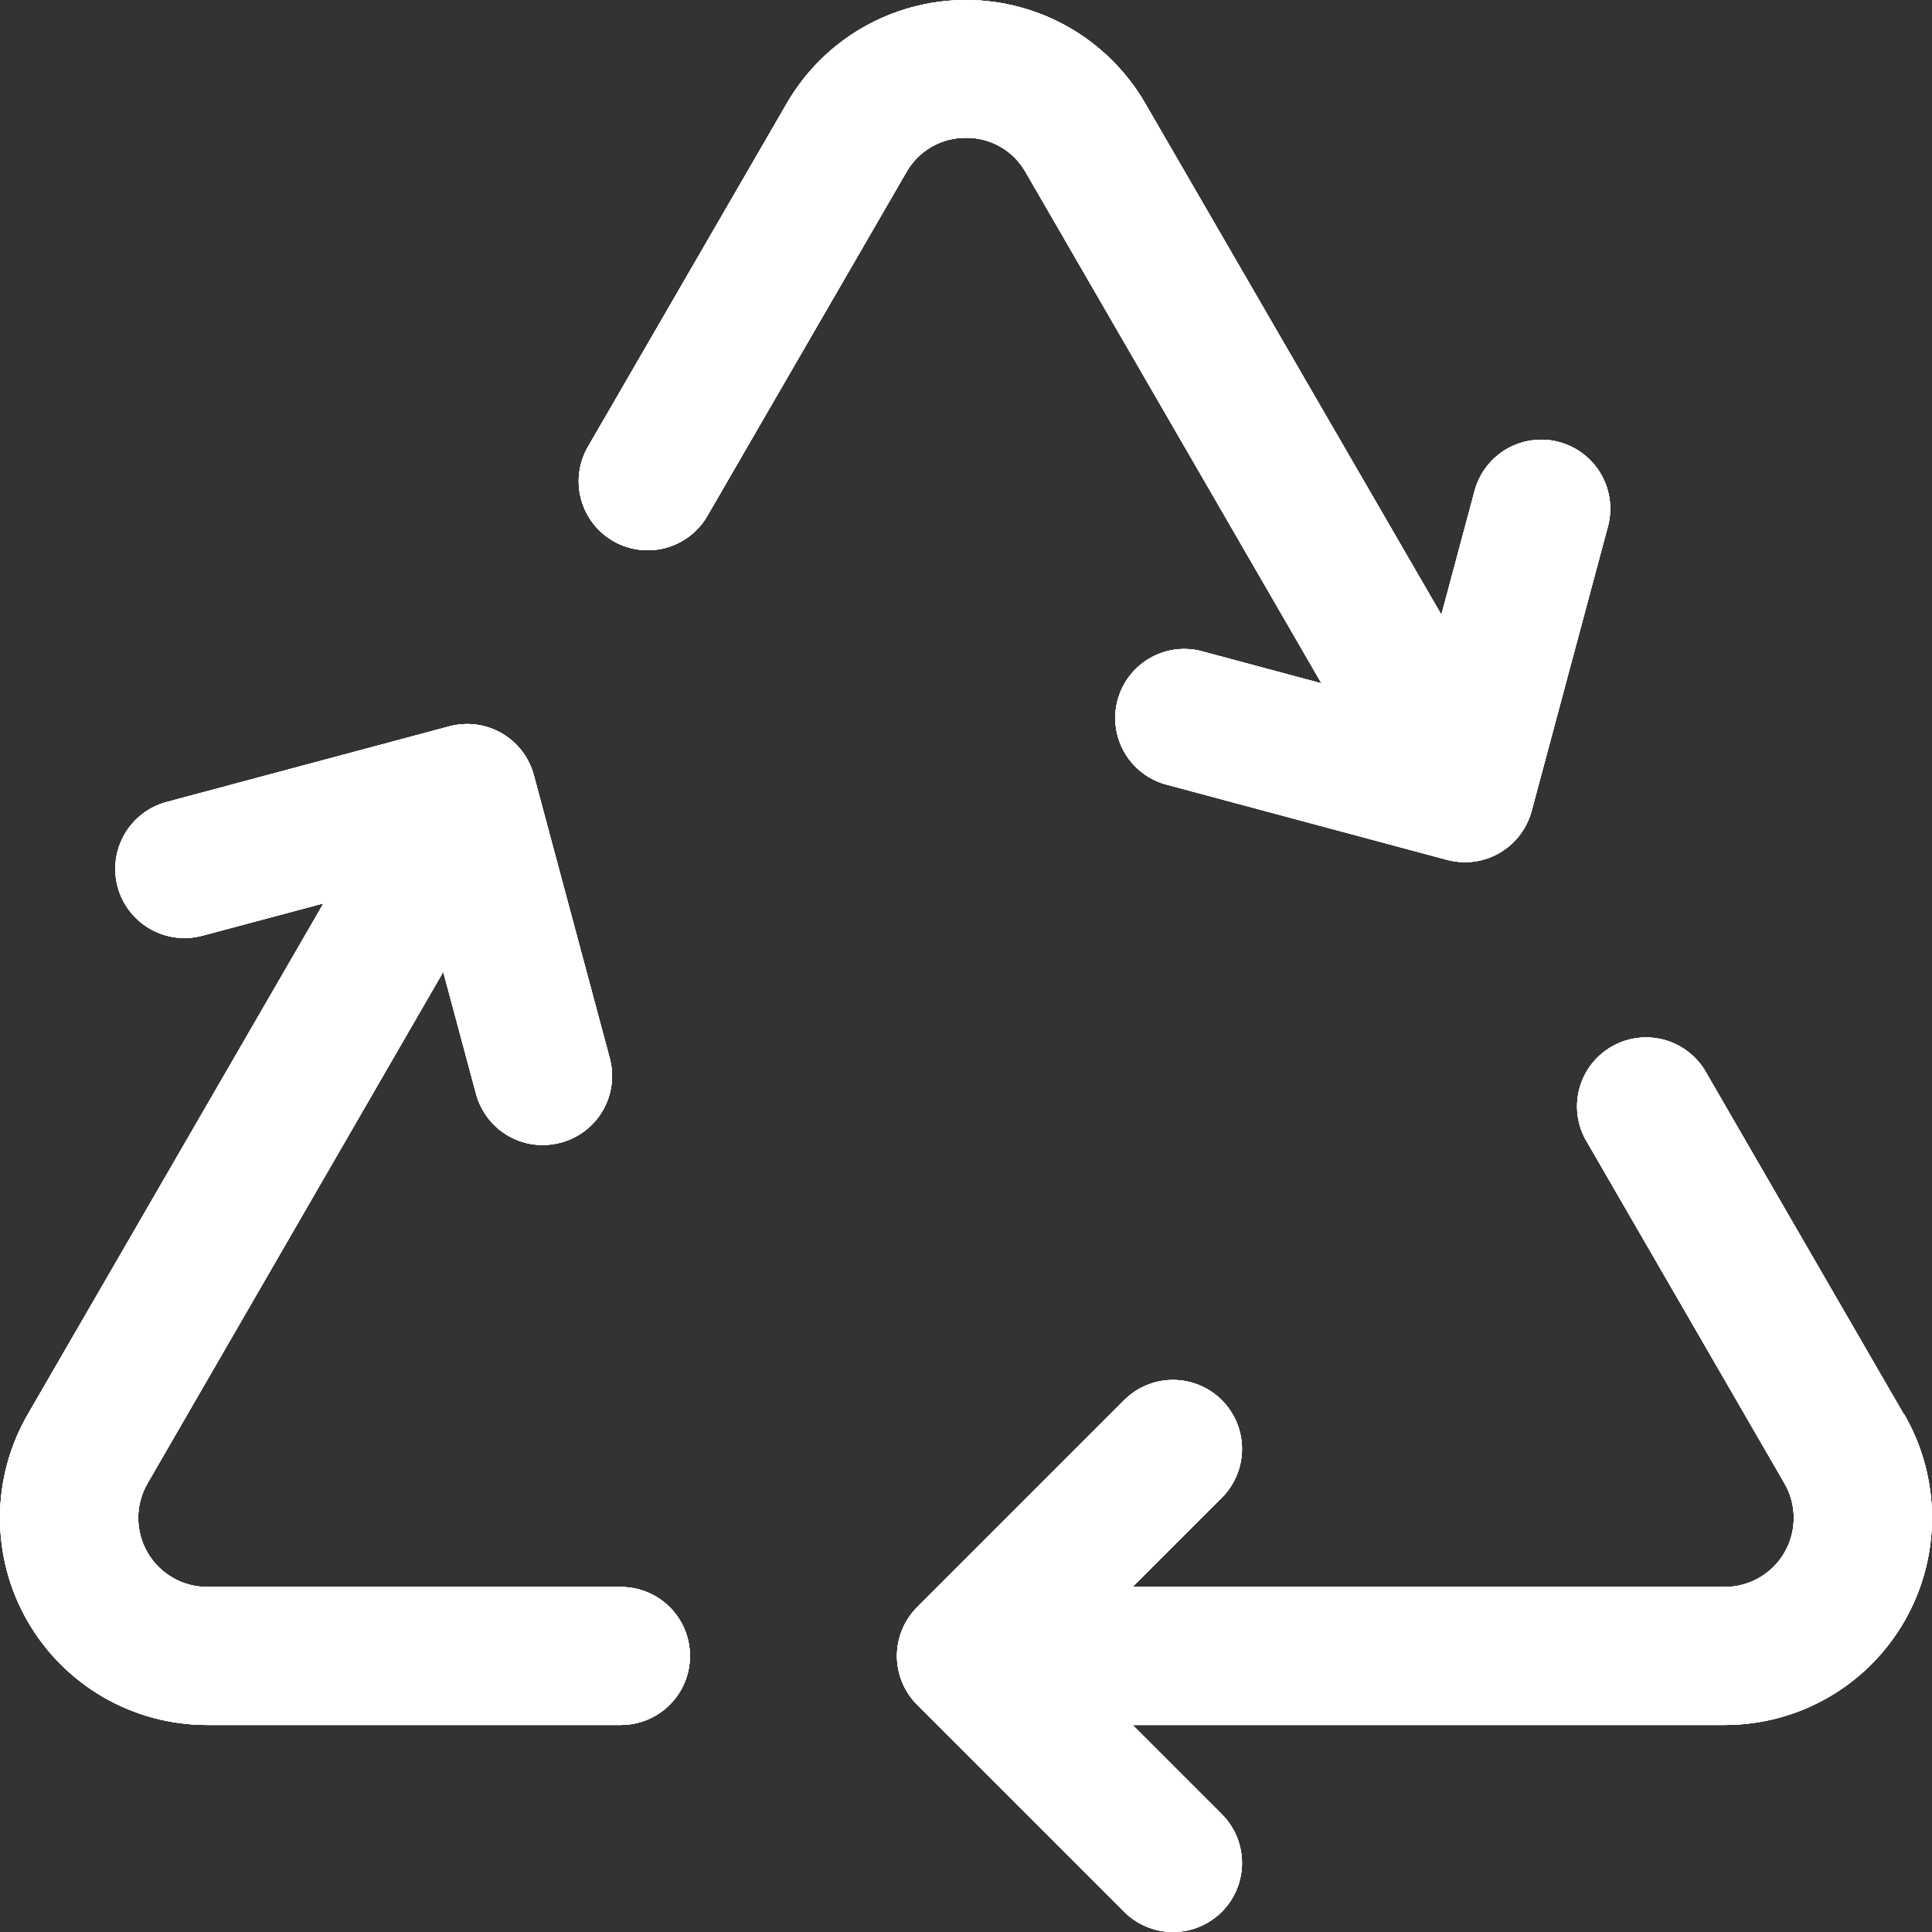 <?xml version="1.0" encoding="UTF-8"?> <svg xmlns="http://www.w3.org/2000/svg" width="88" height="88" viewBox="0 0 88 88" fill="none"><rect x="0" y="0" width="88" height="88" fill="#333333" stroke="none"/><path d="M31.427 75.427C31.427 76.26 31.096 77.06 30.506 77.649C29.917 78.239 29.117 78.57 28.284 78.57H9.424C7.769 78.569 6.144 78.133 4.711 77.305C3.278 76.477 2.089 75.286 1.262 73.853C0.435 72.419 -0 70.794 1.09421e-07 69.139C0 67.484 0.436 65.859 1.263 64.426L14.736 41.146L9.216 42.62C8.816 42.727 8.399 42.754 7.989 42.699C7.578 42.645 7.183 42.51 6.824 42.303C6.101 41.884 5.573 41.196 5.357 40.388C5.142 39.581 5.256 38.72 5.674 37.997C6.093 37.273 6.782 36.745 7.589 36.53L20.465 33.084C20.864 32.977 21.28 32.95 21.689 33.004C22.099 33.058 22.493 33.192 22.851 33.398C23.208 33.605 23.522 33.88 23.773 34.207C24.024 34.535 24.209 34.909 24.315 35.308L27.769 48.183C27.878 48.584 27.907 49.002 27.853 49.414C27.8 49.826 27.665 50.223 27.457 50.582C27.249 50.942 26.972 51.257 26.642 51.508C26.312 51.76 25.935 51.944 25.533 52.049C25.266 52.119 24.992 52.154 24.716 52.155C24.025 52.155 23.353 51.926 22.804 51.505C22.256 51.084 21.862 50.493 21.683 49.825L20.19 44.266L6.717 67.569C6.442 68.046 6.296 68.586 6.296 69.137C6.295 69.687 6.439 70.228 6.713 70.706C6.987 71.183 7.382 71.58 7.858 71.857C8.333 72.134 8.874 72.281 9.424 72.284H28.284C29.117 72.284 29.917 72.615 30.506 73.204C31.096 73.794 31.427 74.593 31.427 75.427ZM86.721 64.426L77.629 48.71C77.194 48.026 76.512 47.536 75.724 47.343C74.937 47.15 74.105 47.269 73.403 47.675C72.701 48.08 72.183 48.742 71.958 49.52C71.732 50.299 71.815 51.135 72.191 51.853L81.283 67.569C81.558 68.046 81.704 68.586 81.704 69.137C81.705 69.687 81.561 70.228 81.287 70.706C81.013 71.183 80.618 71.58 80.142 71.857C79.667 72.134 79.126 72.281 78.576 72.284H51.587L55.65 68.221C56.239 67.632 56.571 66.832 56.572 65.999C56.572 65.165 56.241 64.365 55.652 63.775C55.062 63.186 54.263 62.854 53.429 62.854C52.596 62.853 51.796 63.184 51.206 63.773L41.776 73.203C41.484 73.495 41.252 73.842 41.094 74.223C40.936 74.605 40.854 75.014 40.854 75.427C40.854 75.84 40.936 76.249 41.094 76.63C41.252 77.012 41.484 77.359 41.776 77.651L51.206 87.08C51.498 87.372 51.845 87.603 52.226 87.761C52.608 87.919 53.016 88 53.429 88C53.842 88 54.251 87.918 54.632 87.76C55.014 87.602 55.36 87.37 55.652 87.078C55.944 86.786 56.175 86.44 56.333 86.058C56.49 85.677 56.572 85.268 56.572 84.855C56.571 84.442 56.49 84.034 56.332 83.652C56.173 83.271 55.942 82.924 55.65 82.633L51.587 78.57H78.576C80.231 78.569 81.856 78.133 83.289 77.305C84.722 76.477 85.911 75.286 86.738 73.853C87.565 72.419 88 70.794 88 69.139C88 67.484 87.564 65.859 86.737 64.426H86.721ZM44 6.276C44.552 6.271 45.096 6.414 45.575 6.69C46.053 6.967 46.448 7.367 46.719 7.848L60.192 31.127L54.66 29.642C53.864 29.456 53.028 29.586 52.327 30.006C51.626 30.425 51.116 31.101 50.905 31.89C50.694 32.68 50.798 33.52 51.196 34.234C51.594 34.947 52.255 35.477 53.037 35.712L65.916 39.166C66.182 39.236 66.455 39.272 66.73 39.272C67.421 39.272 68.093 39.043 68.641 38.622C69.19 38.2 69.584 37.61 69.763 36.942L73.217 24.059C73.335 23.657 73.372 23.235 73.325 22.818C73.278 22.402 73.148 21.998 72.943 21.633C72.738 21.267 72.462 20.946 72.131 20.689C71.799 20.431 71.42 20.243 71.015 20.134C70.61 20.026 70.188 19.999 69.772 20.057C69.357 20.114 68.957 20.254 68.596 20.468C68.236 20.682 67.922 20.966 67.673 21.304C67.424 21.641 67.245 22.025 67.146 22.433L65.653 28L52.161 4.705C51.332 3.274 50.142 2.086 48.71 1.26C47.278 0.435 45.653 0 44 0C42.347 0 40.722 0.435 39.29 1.26C37.858 2.086 36.668 3.274 35.839 4.705L26.739 20.421C26.349 21.141 26.254 21.985 26.477 22.774C26.699 23.562 27.22 24.233 27.93 24.643C28.639 25.052 29.48 25.169 30.275 24.968C31.069 24.766 31.753 24.262 32.181 23.564L41.281 7.848C41.552 7.367 41.947 6.967 42.425 6.69C42.904 6.414 43.448 6.271 44 6.276Z" fill="white"></path><path d="M31.427 75.427C31.427 76.26 31.096 77.06 30.506 77.649C29.917 78.239 29.117 78.57 28.284 78.57H9.424C7.769 78.569 6.144 78.133 4.711 77.305C3.278 76.477 2.089 75.286 1.262 73.853C0.435 72.419 -0 70.794 1.09421e-07 69.139C0 67.484 0.436 65.859 1.263 64.426L14.736 41.146L9.216 42.62C8.816 42.727 8.399 42.754 7.989 42.699C7.578 42.645 7.183 42.51 6.824 42.303C6.101 41.884 5.573 41.196 5.357 40.388C5.142 39.581 5.256 38.72 5.674 37.997C6.093 37.273 6.782 36.745 7.589 36.53L20.465 33.084C20.864 32.977 21.28 32.95 21.689 33.004C22.099 33.058 22.493 33.192 22.851 33.398C23.208 33.605 23.522 33.88 23.773 34.207C24.024 34.535 24.209 34.909 24.315 35.308L27.769 48.183C27.878 48.584 27.907 49.002 27.853 49.414C27.8 49.826 27.665 50.223 27.457 50.582C27.249 50.942 26.972 51.257 26.642 51.508C26.312 51.76 25.935 51.944 25.533 52.049C25.266 52.119 24.992 52.154 24.716 52.155C24.025 52.155 23.353 51.926 22.804 51.505C22.256 51.084 21.862 50.493 21.683 49.825L20.19 44.266L6.717 67.569C6.442 68.046 6.296 68.586 6.296 69.137C6.295 69.687 6.439 70.228 6.713 70.706C6.987 71.183 7.382 71.58 7.858 71.857C8.333 72.134 8.874 72.281 9.424 72.284H28.284C29.117 72.284 29.917 72.615 30.506 73.204C31.096 73.794 31.427 74.593 31.427 75.427ZM86.721 64.426L77.629 48.71C77.194 48.026 76.512 47.536 75.724 47.343C74.937 47.15 74.105 47.269 73.403 47.675C72.701 48.08 72.183 48.742 71.958 49.52C71.732 50.299 71.815 51.135 72.191 51.853L81.283 67.569C81.558 68.046 81.704 68.586 81.704 69.137C81.705 69.687 81.561 70.228 81.287 70.706C81.013 71.183 80.618 71.58 80.142 71.857C79.667 72.134 79.126 72.281 78.576 72.284H51.587L55.65 68.221C56.239 67.632 56.571 66.832 56.572 65.999C56.572 65.165 56.241 64.365 55.652 63.775C55.062 63.186 54.263 62.854 53.429 62.854C52.596 62.853 51.796 63.184 51.206 63.773L41.776 73.203C41.484 73.495 41.252 73.842 41.094 74.223C40.936 74.605 40.854 75.014 40.854 75.427C40.854 75.84 40.936 76.249 41.094 76.63C41.252 77.012 41.484 77.359 41.776 77.651L51.206 87.08C51.498 87.372 51.845 87.603 52.226 87.761C52.608 87.919 53.016 88 53.429 88C53.842 88 54.251 87.918 54.632 87.76C55.014 87.602 55.36 87.37 55.652 87.078C55.944 86.786 56.175 86.44 56.333 86.058C56.49 85.677 56.572 85.268 56.572 84.855C56.571 84.442 56.49 84.034 56.332 83.652C56.173 83.271 55.942 82.924 55.65 82.633L51.587 78.57H78.576C80.231 78.569 81.856 78.133 83.289 77.305C84.722 76.477 85.911 75.286 86.738 73.853C87.565 72.419 88 70.794 88 69.139C88 67.484 87.564 65.859 86.737 64.426H86.721ZM44 6.276C44.552 6.271 45.096 6.414 45.575 6.69C46.053 6.967 46.448 7.367 46.719 7.848L60.192 31.127L54.66 29.642C53.864 29.456 53.028 29.586 52.327 30.006C51.626 30.425 51.116 31.101 50.905 31.89C50.694 32.68 50.798 33.52 51.196 34.234C51.594 34.947 52.255 35.477 53.037 35.712L65.916 39.166C66.182 39.236 66.455 39.272 66.73 39.272C67.421 39.272 68.093 39.043 68.641 38.622C69.19 38.2 69.584 37.61 69.763 36.942L73.217 24.059C73.335 23.657 73.372 23.235 73.325 22.818C73.278 22.402 73.148 21.998 72.943 21.633C72.738 21.267 72.462 20.946 72.131 20.689C71.799 20.431 71.42 20.243 71.015 20.134C70.61 20.026 70.188 19.999 69.772 20.057C69.357 20.114 68.957 20.254 68.596 20.468C68.236 20.682 67.922 20.966 67.673 21.304C67.424 21.641 67.245 22.025 67.146 22.433L65.653 28L52.161 4.705C51.332 3.274 50.142 2.086 48.71 1.26C47.278 0.435 45.653 0 44 0C42.347 0 40.722 0.435 39.29 1.26C37.858 2.086 36.668 3.274 35.839 4.705L26.739 20.421C26.349 21.141 26.254 21.985 26.477 22.774C26.699 23.562 27.22 24.233 27.93 24.643C28.639 25.052 29.48 25.169 30.275 24.968C31.069 24.766 31.753 24.262 32.181 23.564L41.281 7.848C41.552 7.367 41.947 6.967 42.425 6.69C42.904 6.414 43.448 6.271 44 6.276Z" fill="white"></path><path d="M31.427 75.427C31.427 76.26 31.096 77.06 30.506 77.649C29.917 78.239 29.117 78.57 28.284 78.57H9.424C7.769 78.569 6.144 78.133 4.711 77.305C3.278 76.477 2.089 75.286 1.262 73.853C0.435 72.419 -0 70.794 1.09421e-07 69.139C0 67.484 0.436 65.859 1.263 64.426L14.736 41.146L9.216 42.62C8.816 42.727 8.399 42.754 7.989 42.699C7.578 42.645 7.183 42.51 6.824 42.303C6.101 41.884 5.573 41.196 5.357 40.388C5.142 39.581 5.256 38.72 5.674 37.997C6.093 37.273 6.782 36.745 7.589 36.53L20.465 33.084C20.864 32.977 21.28 32.95 21.689 33.004C22.099 33.058 22.493 33.192 22.851 33.398C23.208 33.605 23.522 33.88 23.773 34.207C24.024 34.535 24.209 34.909 24.315 35.308L27.769 48.183C27.878 48.584 27.907 49.002 27.853 49.414C27.8 49.826 27.665 50.223 27.457 50.582C27.249 50.942 26.972 51.257 26.642 51.508C26.312 51.76 25.935 51.944 25.533 52.049C25.266 52.119 24.992 52.154 24.716 52.155C24.025 52.155 23.353 51.926 22.804 51.505C22.256 51.084 21.862 50.493 21.683 49.825L20.19 44.266L6.717 67.569C6.442 68.046 6.296 68.586 6.296 69.137C6.295 69.687 6.439 70.228 6.713 70.706C6.987 71.183 7.382 71.58 7.858 71.857C8.333 72.134 8.874 72.281 9.424 72.284H28.284C29.117 72.284 29.917 72.615 30.506 73.204C31.096 73.794 31.427 74.593 31.427 75.427ZM86.721 64.426L77.629 48.71C77.194 48.026 76.512 47.536 75.724 47.343C74.937 47.15 74.105 47.269 73.403 47.675C72.701 48.08 72.183 48.742 71.958 49.52C71.732 50.299 71.815 51.135 72.191 51.853L81.283 67.569C81.558 68.046 81.704 68.586 81.704 69.137C81.705 69.687 81.561 70.228 81.287 70.706C81.013 71.183 80.618 71.58 80.142 71.857C79.667 72.134 79.126 72.281 78.576 72.284H51.587L55.65 68.221C56.239 67.632 56.571 66.832 56.572 65.999C56.572 65.165 56.241 64.365 55.652 63.775C55.062 63.186 54.263 62.854 53.429 62.854C52.596 62.853 51.796 63.184 51.206 63.773L41.776 73.203C41.484 73.495 41.252 73.842 41.094 74.223C40.936 74.605 40.854 75.014 40.854 75.427C40.854 75.84 40.936 76.249 41.094 76.63C41.252 77.012 41.484 77.359 41.776 77.651L51.206 87.08C51.498 87.372 51.845 87.603 52.226 87.761C52.608 87.919 53.016 88 53.429 88C53.842 88 54.251 87.918 54.632 87.76C55.014 87.602 55.36 87.37 55.652 87.078C55.944 86.786 56.175 86.44 56.333 86.058C56.49 85.677 56.572 85.268 56.572 84.855C56.571 84.442 56.49 84.034 56.332 83.652C56.173 83.271 55.942 82.924 55.65 82.633L51.587 78.57H78.576C80.231 78.569 81.856 78.133 83.289 77.305C84.722 76.477 85.911 75.286 86.738 73.853C87.565 72.419 88 70.794 88 69.139C88 67.484 87.564 65.859 86.737 64.426H86.721ZM44 6.276C44.552 6.271 45.096 6.414 45.575 6.69C46.053 6.967 46.448 7.367 46.719 7.848L60.192 31.127L54.66 29.642C53.864 29.456 53.028 29.586 52.327 30.006C51.626 30.425 51.116 31.101 50.905 31.89C50.694 32.68 50.798 33.52 51.196 34.234C51.594 34.947 52.255 35.477 53.037 35.712L65.916 39.166C66.182 39.236 66.455 39.272 66.73 39.272C67.421 39.272 68.093 39.043 68.641 38.622C69.19 38.2 69.584 37.61 69.763 36.942L73.217 24.059C73.335 23.657 73.372 23.235 73.325 22.818C73.278 22.402 73.148 21.998 72.943 21.633C72.738 21.267 72.462 20.946 72.131 20.689C71.799 20.431 71.42 20.243 71.015 20.134C70.61 20.026 70.188 19.999 69.772 20.057C69.357 20.114 68.957 20.254 68.596 20.468C68.236 20.682 67.922 20.966 67.673 21.304C67.424 21.641 67.245 22.025 67.146 22.433L65.653 28L52.161 4.705C51.332 3.274 50.142 2.086 48.71 1.26C47.278 0.435 45.653 0 44 0C42.347 0 40.722 0.435 39.29 1.26C37.858 2.086 36.668 3.274 35.839 4.705L26.739 20.421C26.349 21.141 26.254 21.985 26.477 22.774C26.699 23.562 27.22 24.233 27.93 24.643C28.639 25.052 29.48 25.169 30.275 24.968C31.069 24.766 31.753 24.262 32.181 23.564L41.281 7.848C41.552 7.367 41.947 6.967 42.425 6.69C42.904 6.414 43.448 6.271 44 6.276Z" fill="white"></path><path d="M31.427 75.427C31.427 76.26 31.096 77.06 30.506 77.649C29.917 78.239 29.117 78.57 28.284 78.57H9.424C7.769 78.569 6.144 78.133 4.711 77.305C3.278 76.477 2.089 75.286 1.262 73.853C0.435 72.419 -0 70.794 1.09421e-07 69.139C0 67.484 0.436 65.859 1.263 64.426L14.736 41.146L9.216 42.62C8.816 42.727 8.399 42.754 7.989 42.699C7.578 42.645 7.183 42.51 6.824 42.303C6.101 41.884 5.573 41.196 5.357 40.388C5.142 39.581 5.256 38.72 5.674 37.997C6.093 37.273 6.782 36.745 7.589 36.53L20.465 33.084C20.864 32.977 21.28 32.95 21.689 33.004C22.099 33.058 22.493 33.192 22.851 33.398C23.208 33.605 23.522 33.88 23.773 34.207C24.024 34.535 24.209 34.909 24.315 35.308L27.769 48.183C27.878 48.584 27.907 49.002 27.853 49.414C27.8 49.826 27.665 50.223 27.457 50.582C27.249 50.942 26.972 51.257 26.642 51.508C26.312 51.76 25.935 51.944 25.533 52.049C25.266 52.119 24.992 52.154 24.716 52.155C24.025 52.155 23.353 51.926 22.804 51.505C22.256 51.084 21.862 50.493 21.683 49.825L20.19 44.266L6.717 67.569C6.442 68.046 6.296 68.586 6.296 69.137C6.295 69.687 6.439 70.228 6.713 70.706C6.987 71.183 7.382 71.58 7.858 71.857C8.333 72.134 8.874 72.281 9.424 72.284H28.284C29.117 72.284 29.917 72.615 30.506 73.204C31.096 73.794 31.427 74.593 31.427 75.427ZM86.721 64.426L77.629 48.71C77.194 48.026 76.512 47.536 75.724 47.343C74.937 47.15 74.105 47.269 73.403 47.675C72.701 48.08 72.183 48.742 71.958 49.52C71.732 50.299 71.815 51.135 72.191 51.853L81.283 67.569C81.558 68.046 81.704 68.586 81.704 69.137C81.705 69.687 81.561 70.228 81.287 70.706C81.013 71.183 80.618 71.58 80.142 71.857C79.667 72.134 79.126 72.281 78.576 72.284H51.587L55.65 68.221C56.239 67.632 56.571 66.832 56.572 65.999C56.572 65.165 56.241 64.365 55.652 63.775C55.062 63.186 54.263 62.854 53.429 62.854C52.596 62.853 51.796 63.184 51.206 63.773L41.776 73.203C41.484 73.495 41.252 73.842 41.094 74.223C40.936 74.605 40.854 75.014 40.854 75.427C40.854 75.84 40.936 76.249 41.094 76.63C41.252 77.012 41.484 77.359 41.776 77.651L51.206 87.08C51.498 87.372 51.845 87.603 52.226 87.761C52.608 87.919 53.016 88 53.429 88C53.842 88 54.251 87.918 54.632 87.76C55.014 87.602 55.36 87.37 55.652 87.078C55.944 86.786 56.175 86.44 56.333 86.058C56.49 85.677 56.572 85.268 56.572 84.855C56.571 84.442 56.49 84.034 56.332 83.652C56.173 83.271 55.942 82.924 55.65 82.633L51.587 78.57H78.576C80.231 78.569 81.856 78.133 83.289 77.305C84.722 76.477 85.911 75.286 86.738 73.853C87.565 72.419 88 70.794 88 69.139C88 67.484 87.564 65.859 86.737 64.426H86.721ZM44 6.276C44.552 6.271 45.096 6.414 45.575 6.69C46.053 6.967 46.448 7.367 46.719 7.848L60.192 31.127L54.66 29.642C53.864 29.456 53.028 29.586 52.327 30.006C51.626 30.425 51.116 31.101 50.905 31.89C50.694 32.68 50.798 33.52 51.196 34.234C51.594 34.947 52.255 35.477 53.037 35.712L65.916 39.166C66.182 39.236 66.455 39.272 66.73 39.272C67.421 39.272 68.093 39.043 68.641 38.622C69.19 38.2 69.584 37.61 69.763 36.942L73.217 24.059C73.335 23.657 73.372 23.235 73.325 22.818C73.278 22.402 73.148 21.998 72.943 21.633C72.738 21.267 72.462 20.946 72.131 20.689C71.799 20.431 71.42 20.243 71.015 20.134C70.61 20.026 70.188 19.999 69.772 20.057C69.357 20.114 68.957 20.254 68.596 20.468C68.236 20.682 67.922 20.966 67.673 21.304C67.424 21.641 67.245 22.025 67.146 22.433L65.653 28L52.161 4.705C51.332 3.274 50.142 2.086 48.71 1.26C47.278 0.435 45.653 0 44 0C42.347 0 40.722 0.435 39.29 1.26C37.858 2.086 36.668 3.274 35.839 4.705L26.739 20.421C26.349 21.141 26.254 21.985 26.477 22.774C26.699 23.562 27.22 24.233 27.93 24.643C28.639 25.052 29.48 25.169 30.275 24.968C31.069 24.766 31.753 24.262 32.181 23.564L41.281 7.848C41.552 7.367 41.947 6.967 42.425 6.69C42.904 6.414 43.448 6.271 44 6.276Z" fill="white"></path></svg> 